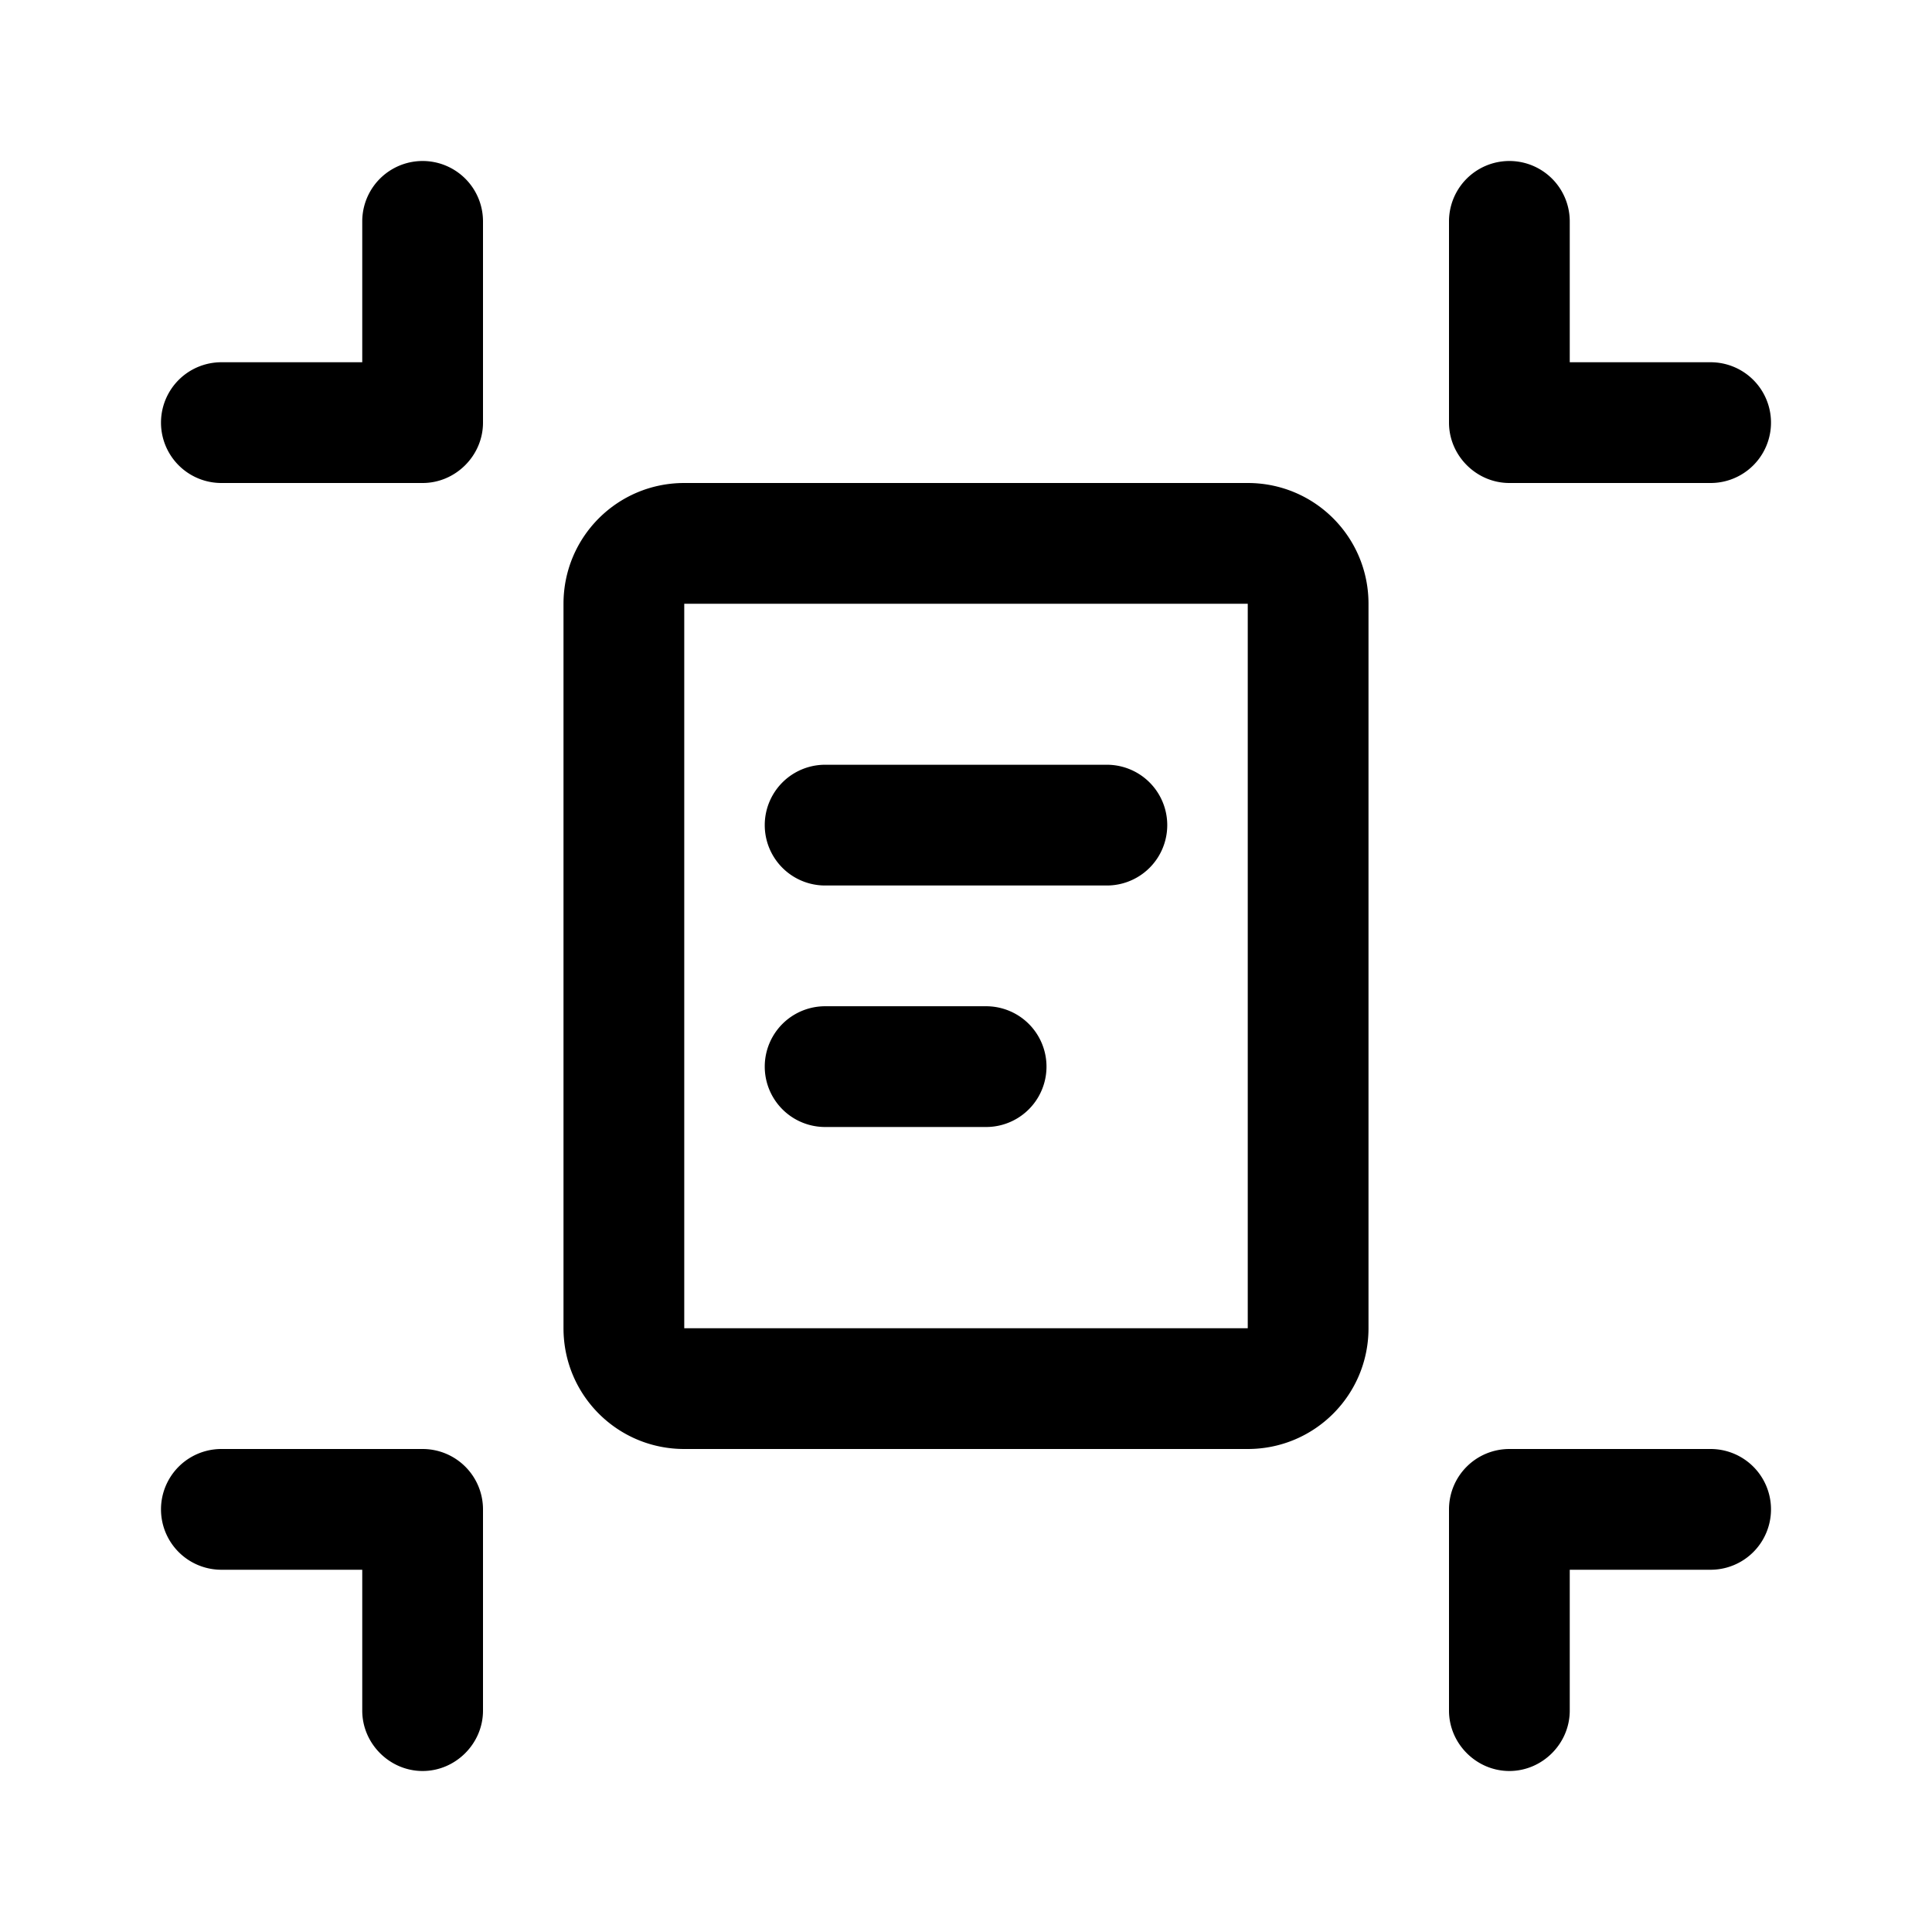 <svg width="24" height="24" viewBox="0 0 24 24" xmlns="http://www.w3.org/2000/svg"><path d="M6 2.75a.75.75 0 0 0-1.5 0V4.5H2.75a.75.75 0 0 0 0 1.5h2.5c.41 0 .75-.34.75-.75v-2.5Zm13.5 0a.75.75 0 0 0-1.5 0v2.5c0 .41.34.75.75.75h2.5a.75.75 0 0 0 0-1.5H19.5V2.75ZM8.5 6C7.67 6 7 6.67 7 7.5v9c0 .83.67 1.5 1.5 1.5h7c.83 0 1.5-.67 1.5-1.5v-9c0-.83-.67-1.5-1.5-1.5h-7Zm0 1.5h7v9h-7v-9ZM5.25 22c.41 0 .75-.34.75-.75v-2.5a.75.75 0 0 0-.75-.75h-2.5a.75.75 0 0 0 0 1.5H4.5v1.75c0 .41.34.75.75.75Zm13.5 0c.41 0 .75-.34.75-.75V19.5h1.75a.75.75 0 0 0 0-1.5h-2.5a.75.75 0 0 0-.75.75v2.5c0 .41.34.75.75.75Zm-8.5-12.5a.75.75 0 0 0 0 1.5h3.5a.75.75 0 0 0 0-1.5h-3.5Zm0 3a.75.75 0 0 0 0 1.5h2a.75.75 0 0 0 0-1.5h-2Z"/></svg>